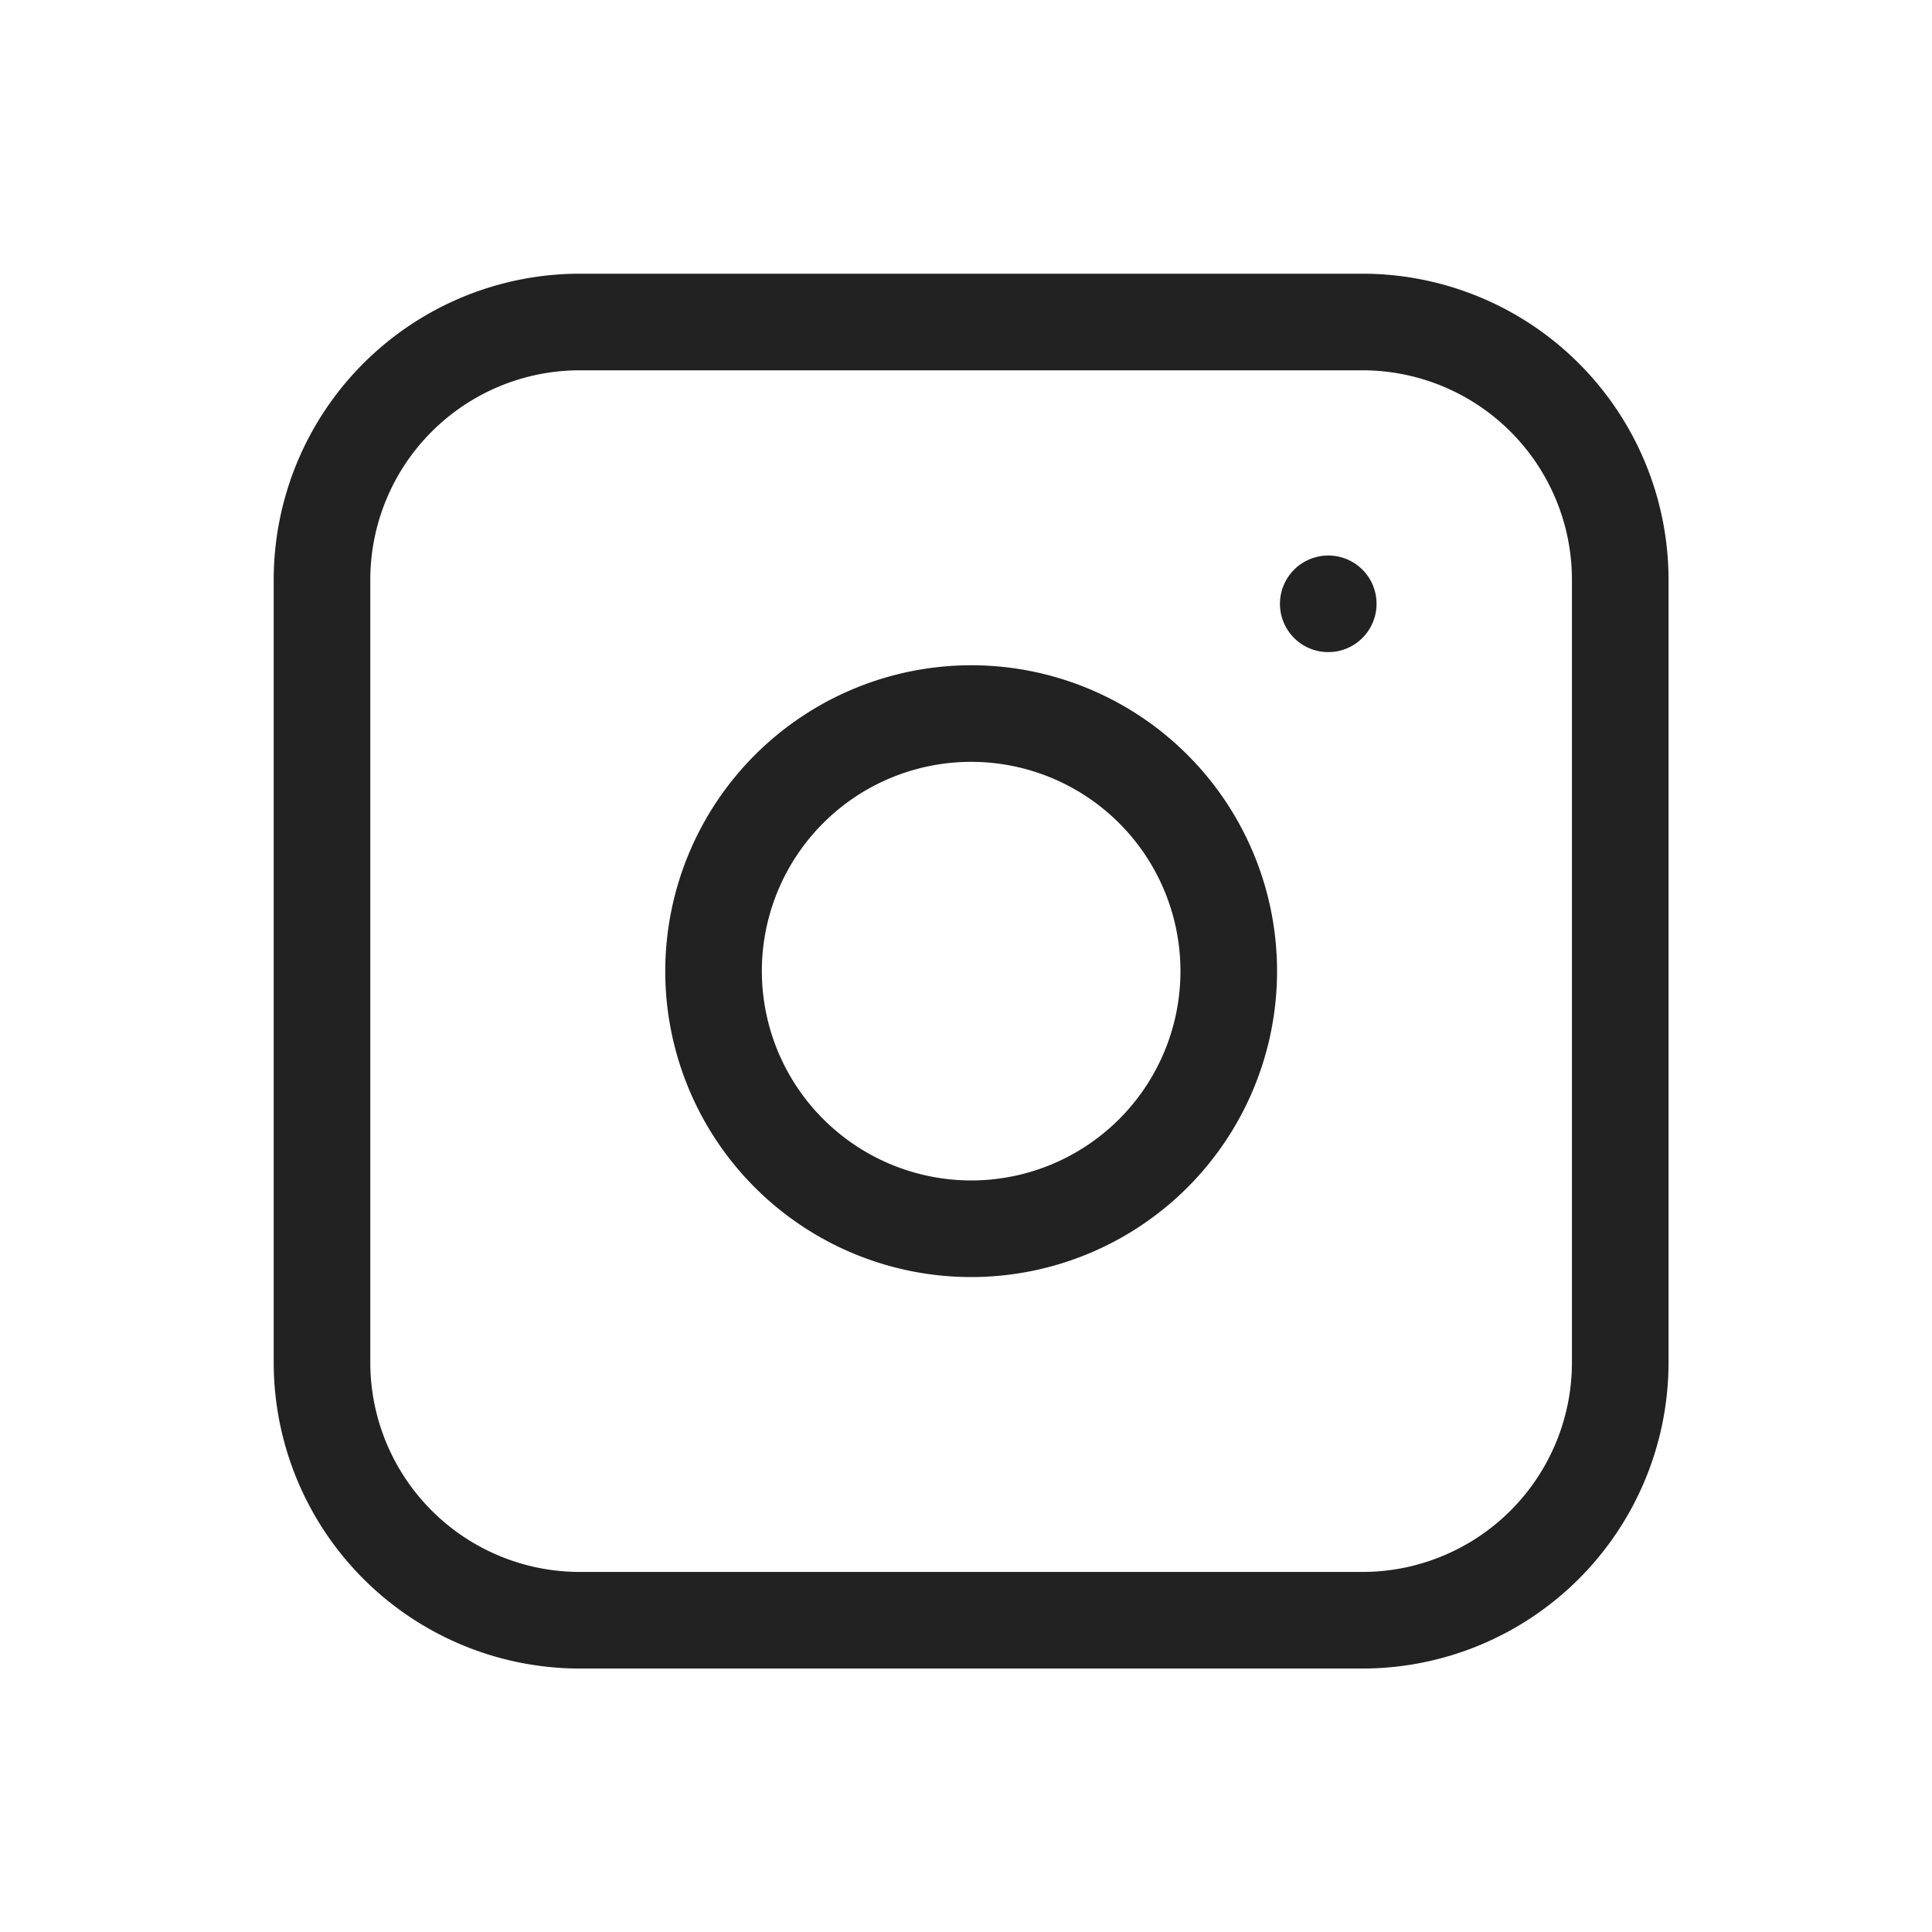 <svg xmlns="http://www.w3.org/2000/svg" width="30" height="30" viewBox="0 0 30 30"><path d="M0,0H30V30H0Z" fill="none"/><path d="M4-.75H16.159A4.755,4.755,0,0,1,20.909,4V16.159a4.755,4.755,0,0,1-4.75,4.75H4a4.755,4.755,0,0,1-4.75-4.75V4A4.755,4.755,0,0,1,4-.75ZM16.159,19.409a3.254,3.254,0,0,0,3.25-3.25V4A3.254,3.254,0,0,0,16.159.75H4A3.254,3.254,0,0,0,.75,4V16.159A3.254,3.254,0,0,0,4,19.409Z" transform="translate(5 5)" fill="#222"/><path d="M4-.75A4.75,4.75,0,1,1-.75,4,4.755,4.755,0,0,1,4-.75Zm0,8A3.25,3.25,0,1,0,.75,4,3.254,3.254,0,0,0,4,7.25Z" transform="translate(11.08 11.08)" fill="#222"/><path d="M0,.751A.75.75,0,0,1-.75,0,.751.751,0,0,1,0-.749.749.749,0,0,1,.75,0h0A.75.75,0,0,1,0,.751Z" transform="translate(20.625 9.375)" fill="#222"/></svg>